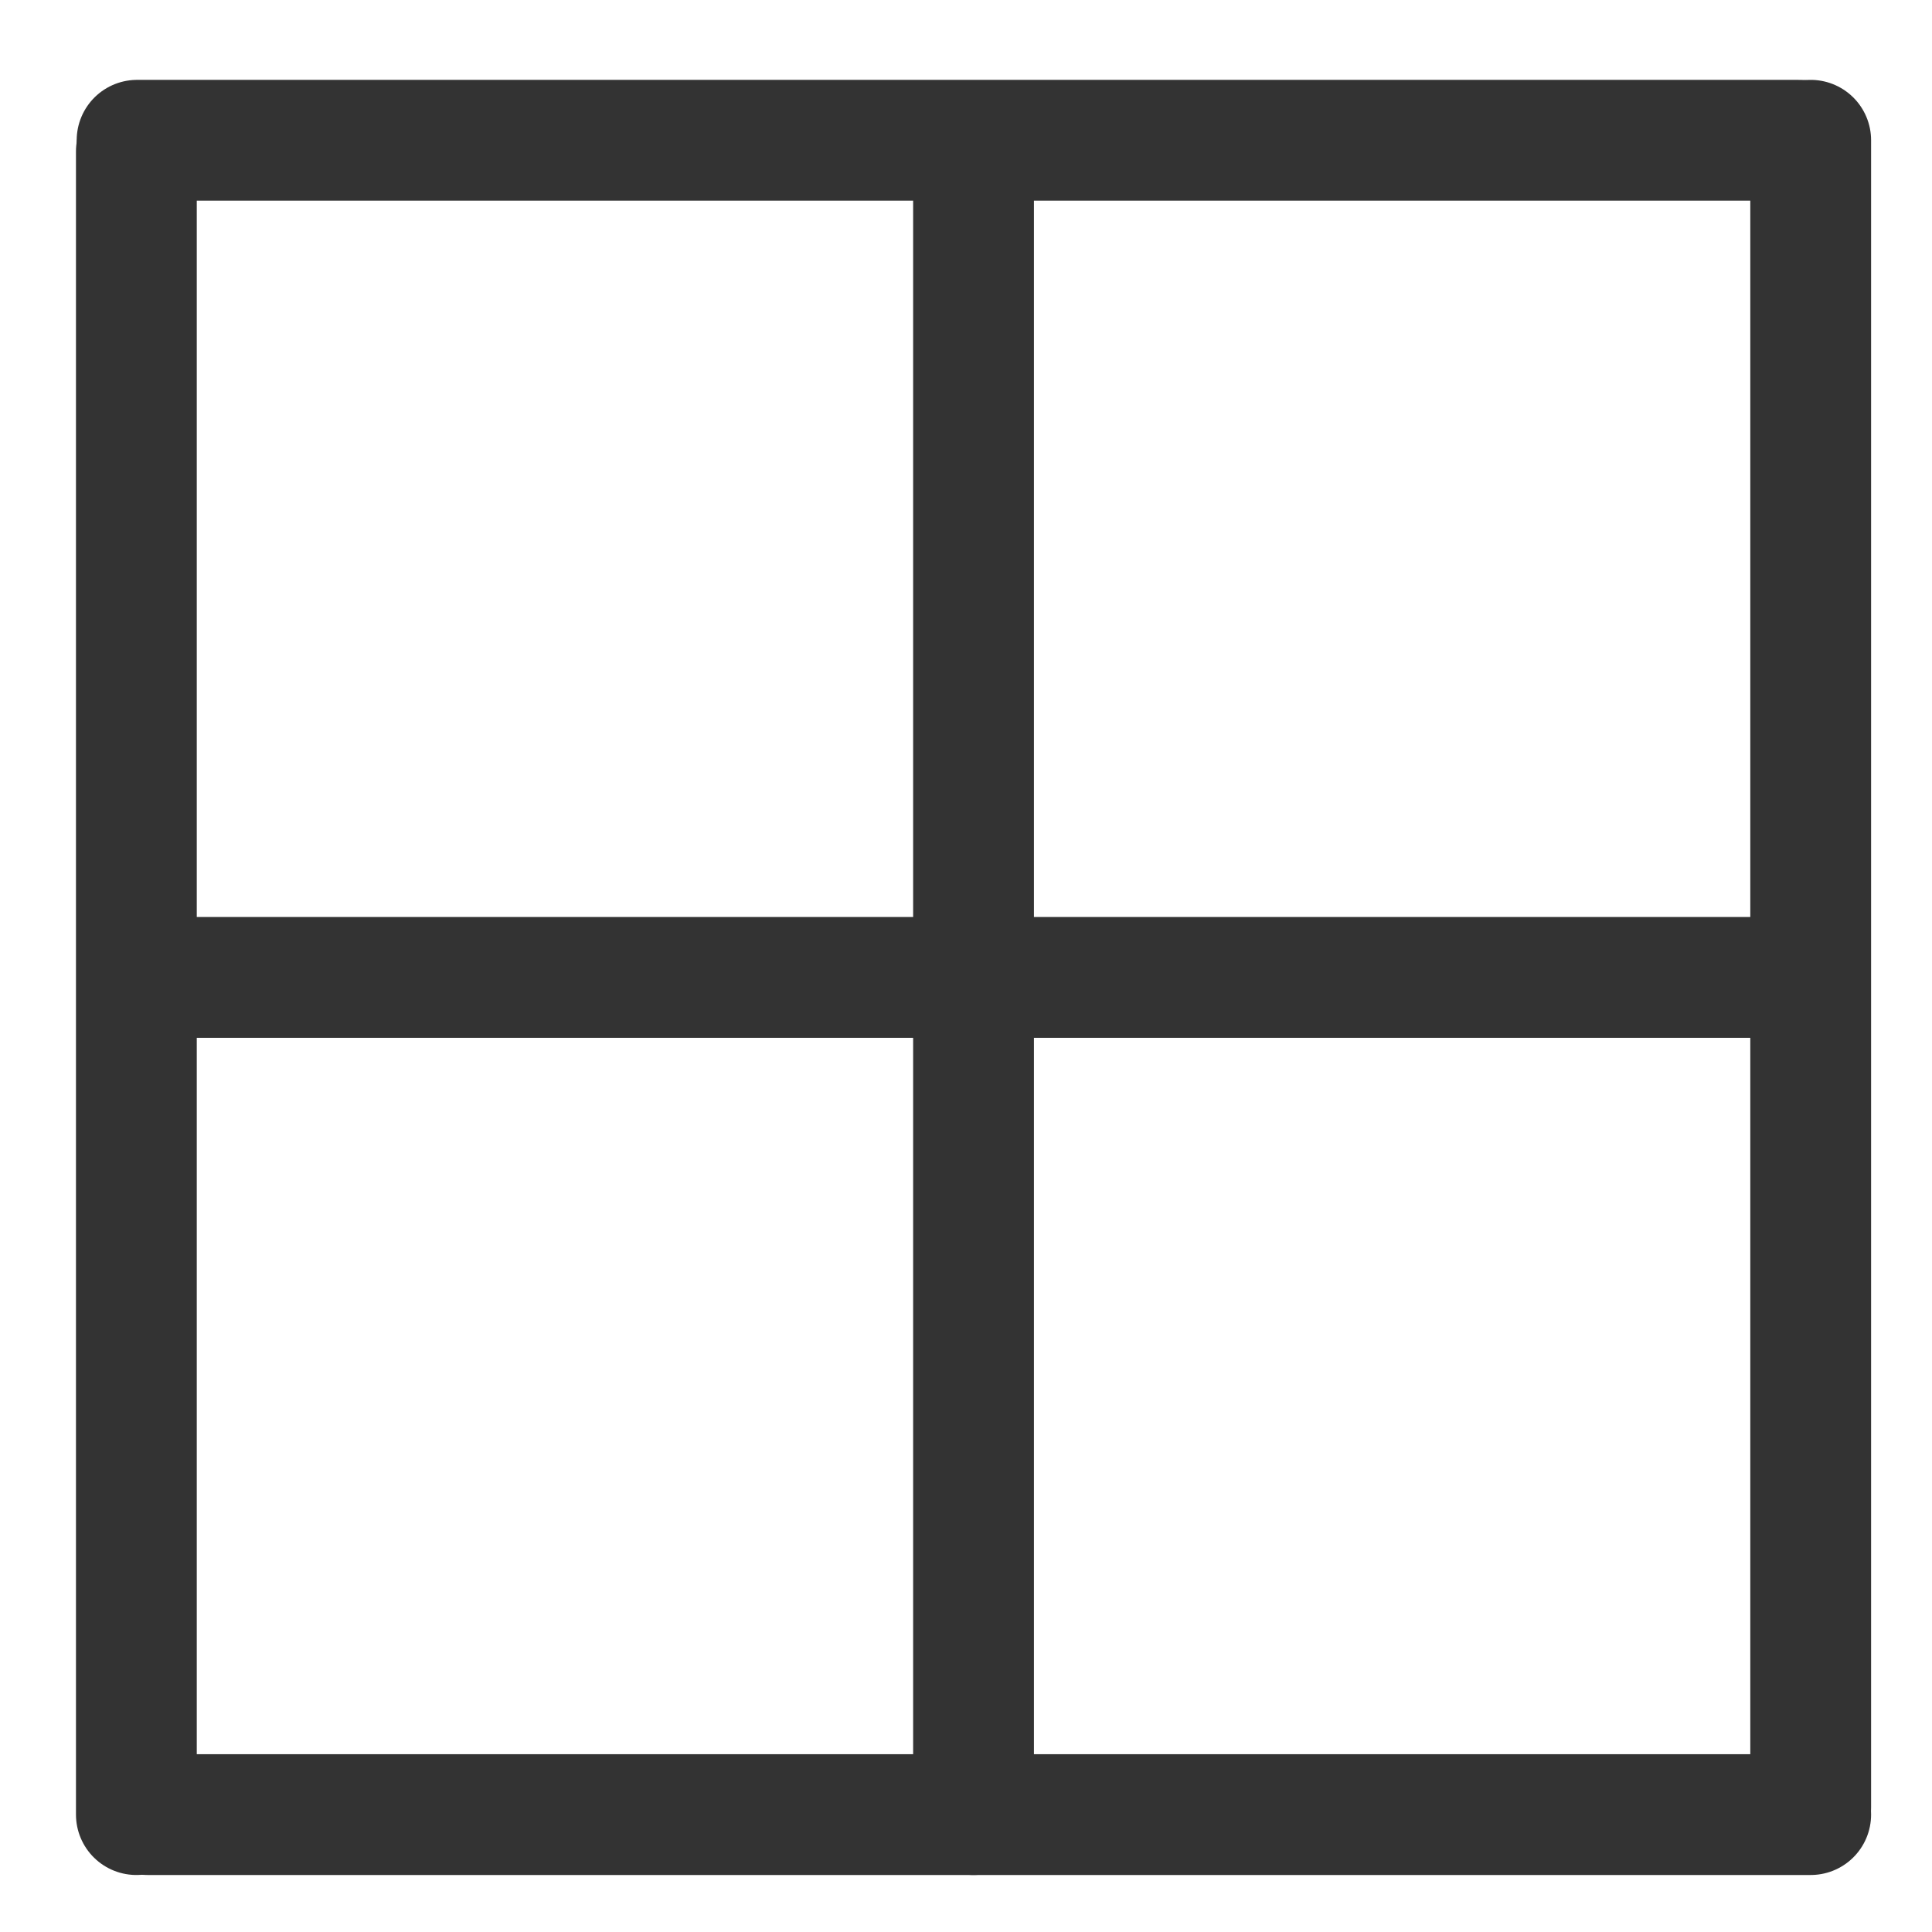 <?xml version="1.0" encoding="UTF-8" standalone="no"?>
<!DOCTYPE svg PUBLIC "-//W3C//DTD SVG 20010904//EN"
"http://www.w3.org/TR/2001/REC-SVG-20010904/DTD/svg10.dtd">
<!-- Created with Inkscape (http://www.inkscape.org/) --><svg height="60" id="svg1" inkscape:version="0.38.1" sodipodi:docbase="/home/danny/flat/scalable/actions" sodipodi:docname="border_all.svg" sodipodi:version="0.32" version="1.0" width="60" x="0" xmlns="http://www.w3.org/2000/svg" xmlns:inkscape="http://www.inkscape.org/namespaces/inkscape" xmlns:sodipodi="http://sodipodi.sourceforge.net/DTD/sodipodi-0.dtd" xmlns:xlink="http://www.w3.org/1999/xlink" y="0">
  <sodipodi:namedview bordercolor="#666666" borderopacity="1.0" id="base" inkscape:cx="37.885387" inkscape:cy="39.583289" inkscape:pageopacity="0.0" inkscape:pageshadow="2" inkscape:window-height="685" inkscape:window-width="1016" inkscape:window-x="0" inkscape:window-y="0" inkscape:zoom="4.9119411" pagecolor="#ffffff" showguides="true" snaptoguides="true"/>
  <defs id="defs3">
    <linearGradient id="linearGradient772">
      <stop id="stop773" offset="0" style="stop-color:#000;stop-opacity:1;"/>
      <stop id="stop774" offset="1" style="stop-color:#fff;stop-opacity:1;"/>
    </linearGradient>
    <linearGradient id="linearGradient775" xlink:href="#linearGradient772"/>
  </defs>
  <path d="M 3.419,3.677 L 3.419,57.481" id="path970" sodipodi:stroke-cmyk="(0.0000000 0.0000000 0.0000000 0.80000001)" style="fill:none;fill-rule:evenodd;stroke:#333333;stroke-opacity:1;stroke-width:3.908;stroke-linejoin:round;stroke-linecap:round;fill-opacity:0.75;stroke-dasharray:none;" transform="matrix(0.96,0,0,0.96,0.953,1.172)"/>
  <path d="M 3.779,57.481 L 57.583,57.481" id="path971" sodipodi:stroke-cmyk="(0.0000000 0.0000000 0.0000000 0.80000001)" style="fill:none;fill-rule:evenodd;stroke:#333333;stroke-opacity:1;stroke-width:3.908;stroke-linejoin:round;stroke-linecap:round;fill-opacity:0.75;stroke-dasharray:none;" transform="matrix(0.96,0,0,0.96,0.953,1.172)"/>
  <path d="M 57.583,57.248 L 57.583,3.317" id="path972" sodipodi:nodetypes="cc" sodipodi:stroke-cmyk="(0.0000000 0.0000000 0.0000000 0.80000001)" style="fill:none;fill-rule:evenodd;stroke:#333333;stroke-opacity:1;stroke-width:3.908;stroke-linejoin:round;stroke-linecap:round;fill-opacity:0.75;stroke-dasharray:none;" transform="matrix(0.96,0,0,0.96,0.953,1.172)"/>
  <path d="M 57.223,3.317 L 3.442,3.317" id="path973" sodipodi:nodetypes="cc" sodipodi:stroke-cmyk="(0.0000000 0.0000000 0.0000000 0.80000001)" style="fill:none;fill-rule:evenodd;stroke:#333333;stroke-opacity:1;stroke-width:3.908;stroke-linejoin:round;stroke-linecap:round;fill-opacity:0.75;stroke-dasharray:none;" transform="matrix(0.96,0,0,0.96,0.953,1.172)"/>
  <path d="M 30.501,3.857 L 30.501,57.481" id="path974" sodipodi:stroke-cmyk="(0.0000000 0.0000000 0.0000000 0.80000001)" style="fill:none;fill-rule:evenodd;stroke:#333333;stroke-opacity:1;stroke-width:3.908;stroke-linejoin:round;stroke-linecap:round;fill-opacity:0.75;stroke-dasharray:none;" transform="matrix(0.96,0,0,0.96,0.953,1.172)"/>
  <path d="M 3.614,30.399 L 57.043,30.399" id="path975" sodipodi:nodetypes="cc" sodipodi:stroke-cmyk="(0.0000000 0.0000000 0.0000000 0.80000001)" style="fill:none;fill-rule:evenodd;stroke:#333333;stroke-opacity:1;stroke-width:3.908;stroke-linejoin:round;stroke-linecap:round;fill-opacity:0.75;stroke-dasharray:none;" transform="matrix(0.96,0,0,0.96,0.953,1.172)"/>
</svg>
